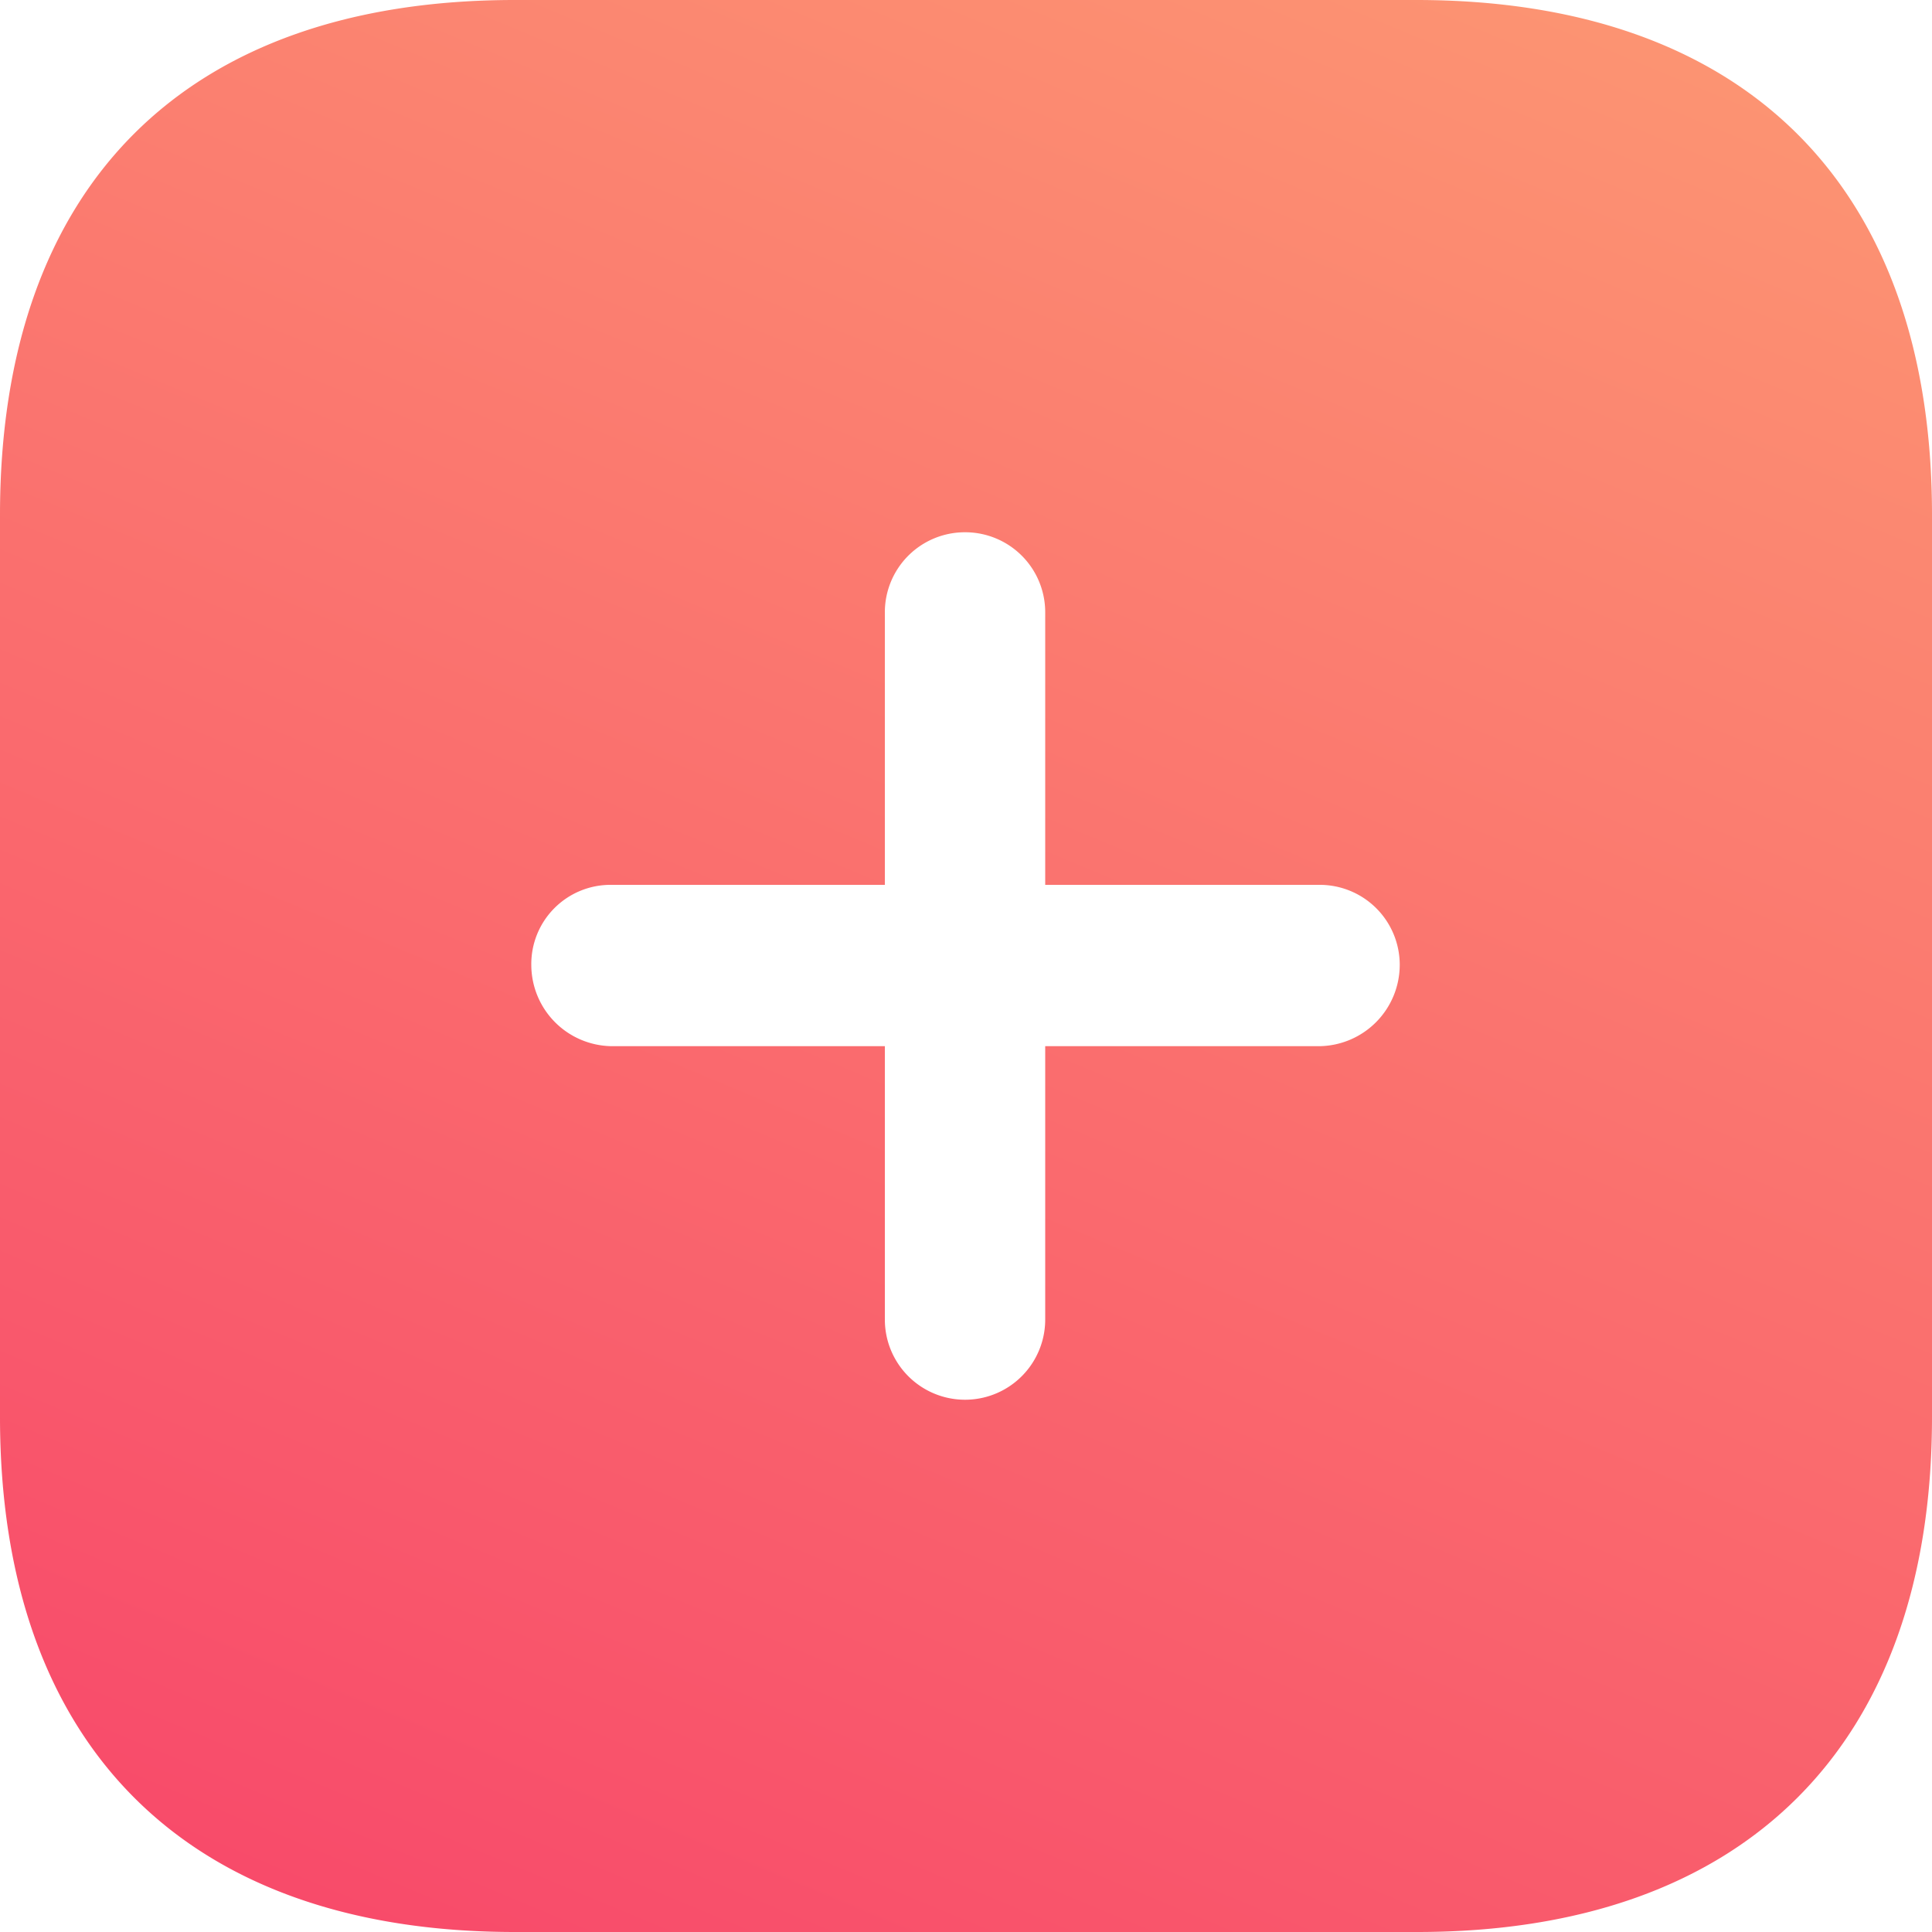<svg xmlns="http://www.w3.org/2000/svg" xmlns:xlink="http://www.w3.org/1999/xlink" width="20" height="20" viewBox="0 0 20 20">
  <defs>
    <linearGradient id="linear-gradient" x1="0.911" y1="-0.871" x2="0.016" y2="1.277" gradientUnits="objectBoundingBox">
      <stop offset="0" stop-color="#ffc978"/>
      <stop offset="1" stop-color="#f73668"/>
    </linearGradient>
  </defs>
  <g id="Iconly_Bold_Plus" data-name="Iconly/Bold/Plus" transform="translate(-2 -2)">
    <g id="Plus" transform="translate(2 2)">
      <path id="Path_171" data-name="Path 171" d="M14.66,0C18.06,0,20,1.92,20,5.33h0v9.34C20,18.06,18.07,20,14.67,20H5.33C1.92,20,0,18.06,0,14.67H0V5.33C0,1.92,1.92,0,5.33,0h9.33ZM9.99,5.51a.828.828,0,0,0-.83.83h0V9.16H6.33a.82.82,0,0,0-.83.83.843.843,0,0,0,.83.84H9.16v2.83a.83.83,0,1,0,1.66,0h0V10.83h2.84a.843.843,0,0,0,.83-.84.828.828,0,0,0-.83-.83H10.82V6.34A.828.828,0,0,0,9.99,5.51Z" fill="url(#linear-gradient)"/>
    </g>
  </g>
</svg>
